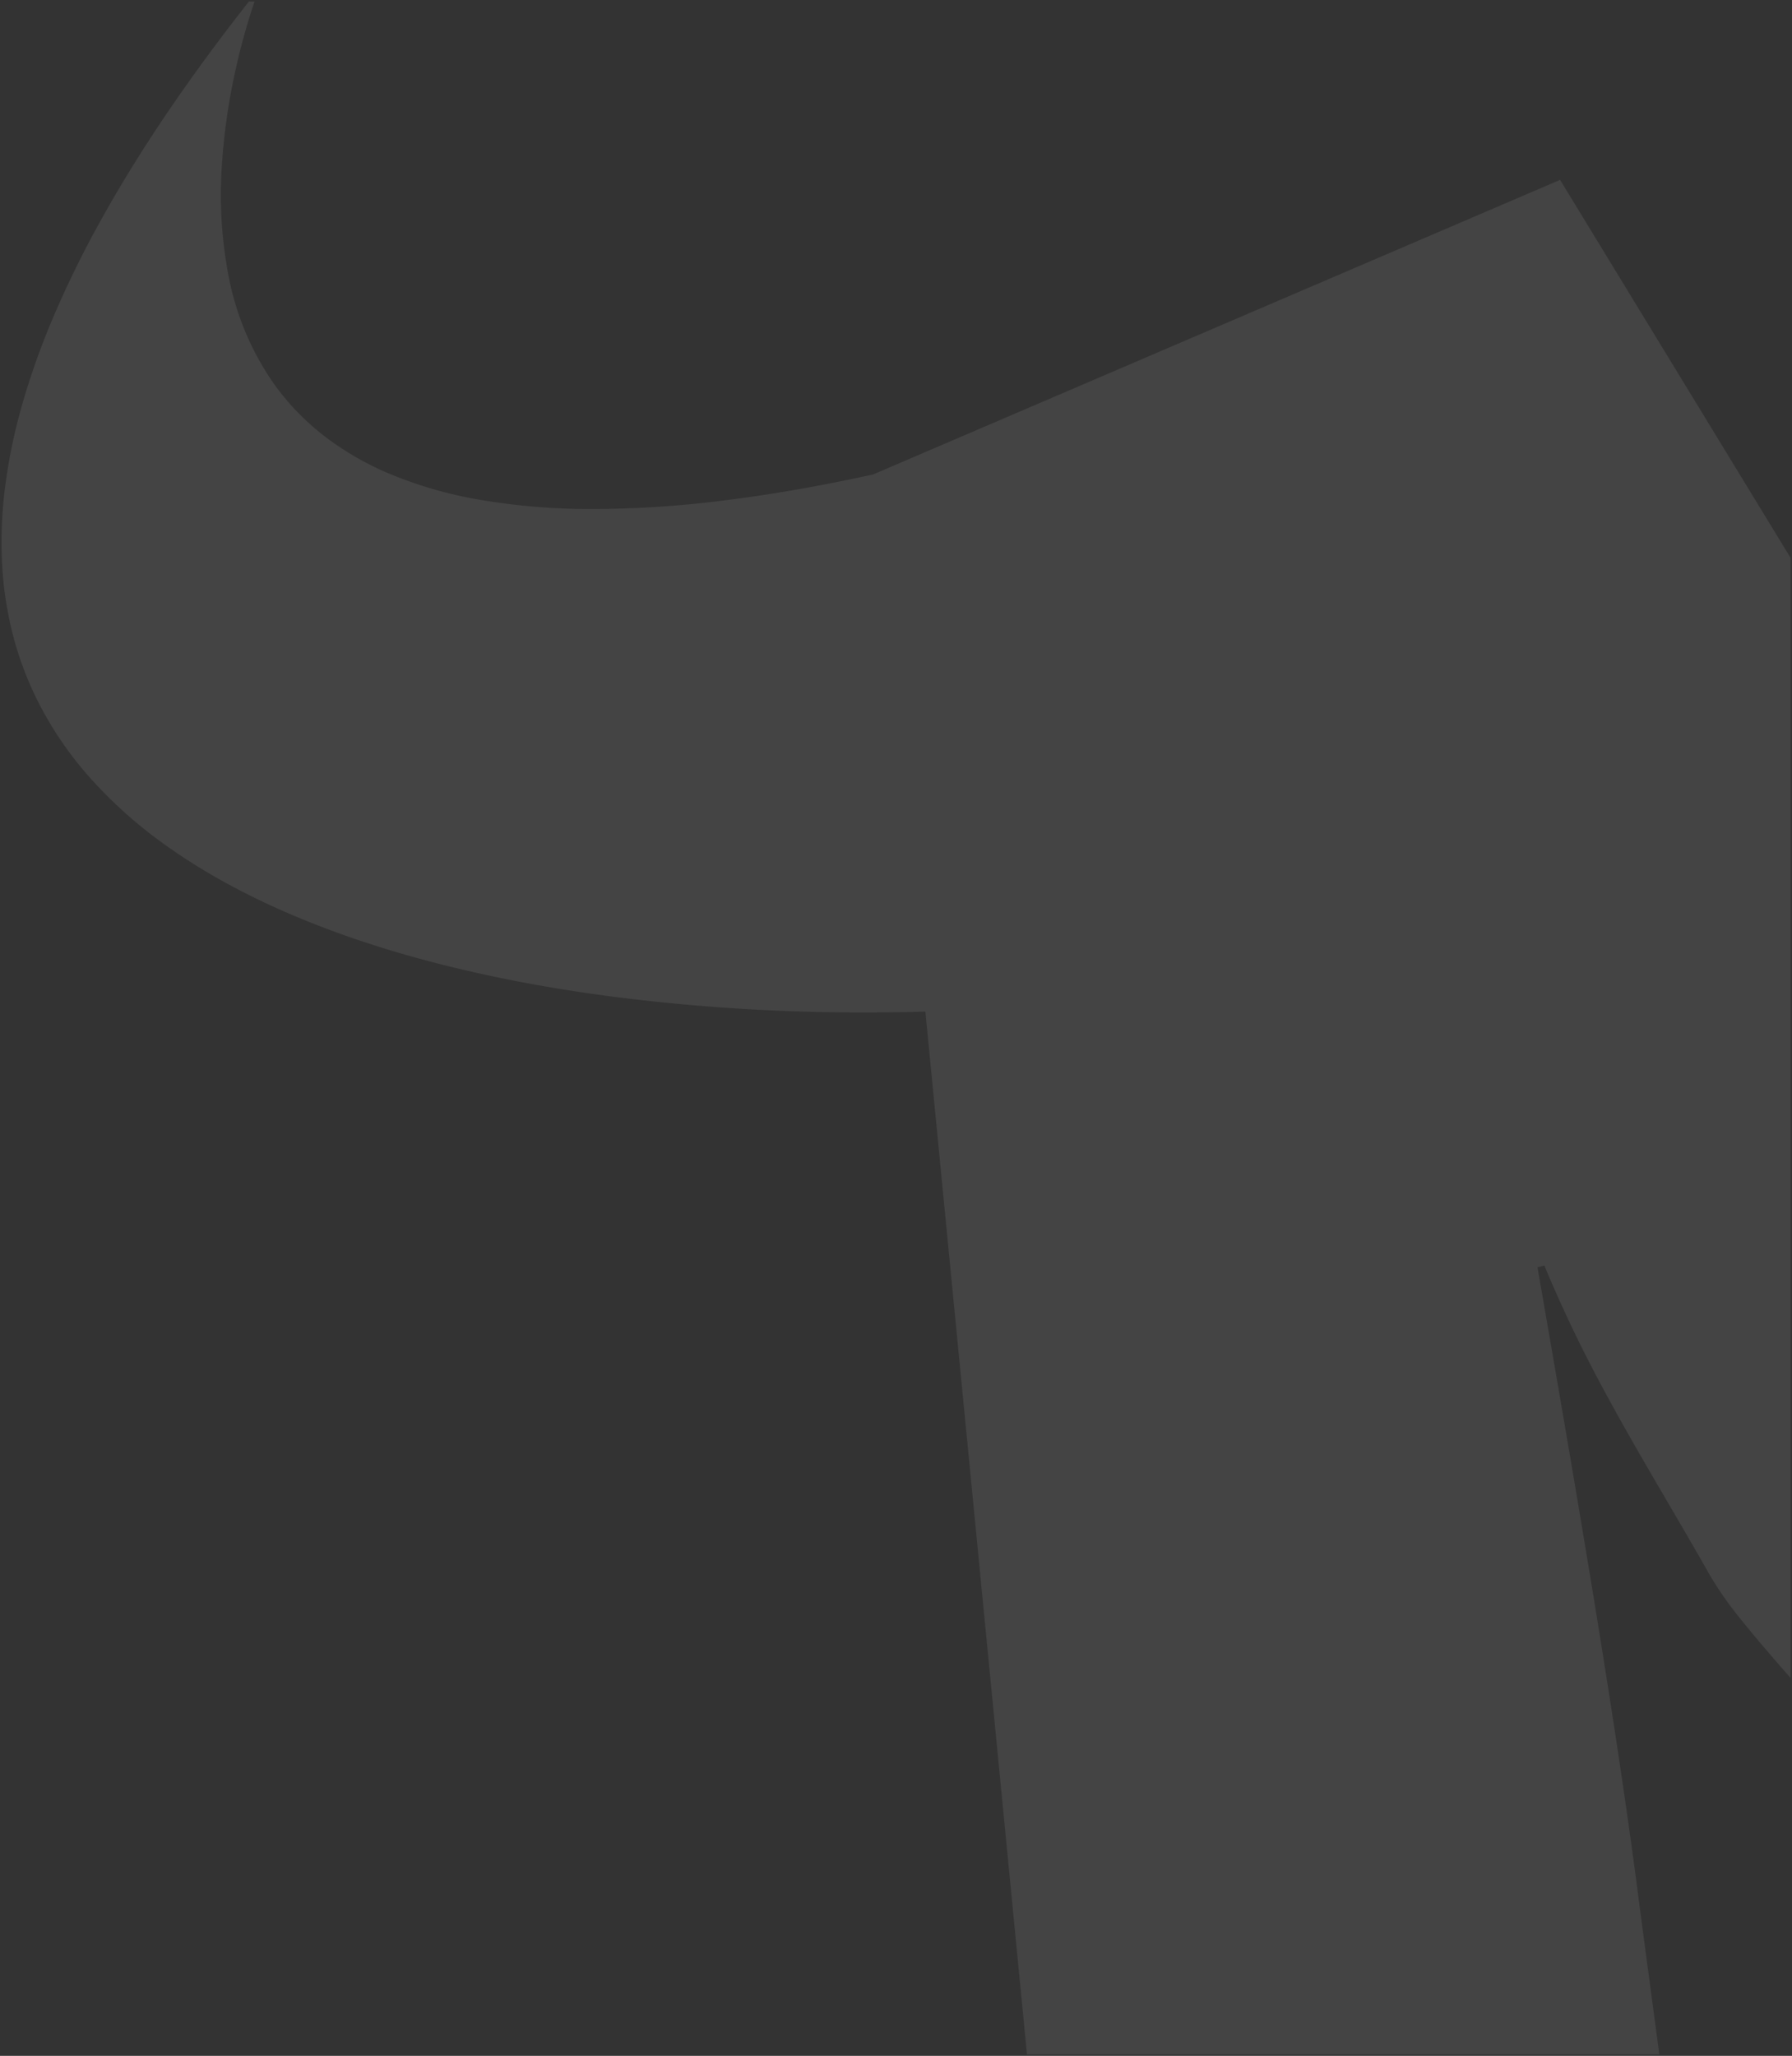 <svg xmlns="http://www.w3.org/2000/svg" width="589.501" height="676" viewBox="0 0 589.501 676">
  <rect x="0" y="0" width="589.501" height="676" fill="#333333" stroke="none"/>
  <path id="Subtraction_7" data-name="Subtraction 7" d="M-4836.658-4365h-208.006l-33.422-342.868-.076,0c-6.5.183-13.12.275-19.682.275h-.036a644.121,644.121,0,0,1-84.131-5.334c-29.246-3.867-56.105-9.768-79.834-17.539-26.013-8.518-48.24-19.3-66.063-32.038a149.438,149.438,0,0,1-24.918-22.173,117.41,117.41,0,0,1-17.935-26.657,110.3,110.3,0,0,1-7.475-20.329,118.537,118.537,0,0,1-3.527-22.521,140.8,140.8,0,0,1,.769-24.795,181.177,181.177,0,0,1,5.41-27.152,244.146,244.146,0,0,1,10.4-29.595,336.614,336.614,0,0,1,15.729-32.121c6.209-11.209,13.412-22.9,21.408-34.732,8.179-12.108,17.408-24.7,27.431-37.425h1.851a212.688,212.688,0,0,0-5.849,20.742,204.453,204.453,0,0,0-4.834,32.2,141.817,141.817,0,0,0,2.108,37.165,92.049,92.049,0,0,0,14.983,35.649,81.718,81.718,0,0,0,15.648,16.428,96.066,96.066,0,0,0,22.153,13.024,137.016,137.016,0,0,0,29.609,8.579,217.722,217.722,0,0,0,38.017,3.092,349.016,349.016,0,0,0,41.756-2.716c15.5-1.885,32.284-4.794,49.876-8.645l226.006-96.866,75.8,124.24v368.333c-5.088-5.792-10.947-12.537-15.828-18.629a118.639,118.639,0,0,1-10.6-14.966c-4.567-8.088-9.2-16.011-13.685-23.673l-.148-.253-.153-.262,0-.005-.043-.074-.093-.159c-7.03-12.015-14.3-24.439-21.126-37.165a438.675,438.675,0,0,1-19.293-40.4l-2.252.6h-.009c13.628,78.29,26.474,153.457,33.9,212.536l6.174,46.218Z" transform="translate(5382.501 5040.5)" fill="#fff" stroke="rgba(0,0,0,0)" stroke-miterlimit="10" stroke-width="1" opacity="0.083"/>
</svg>
